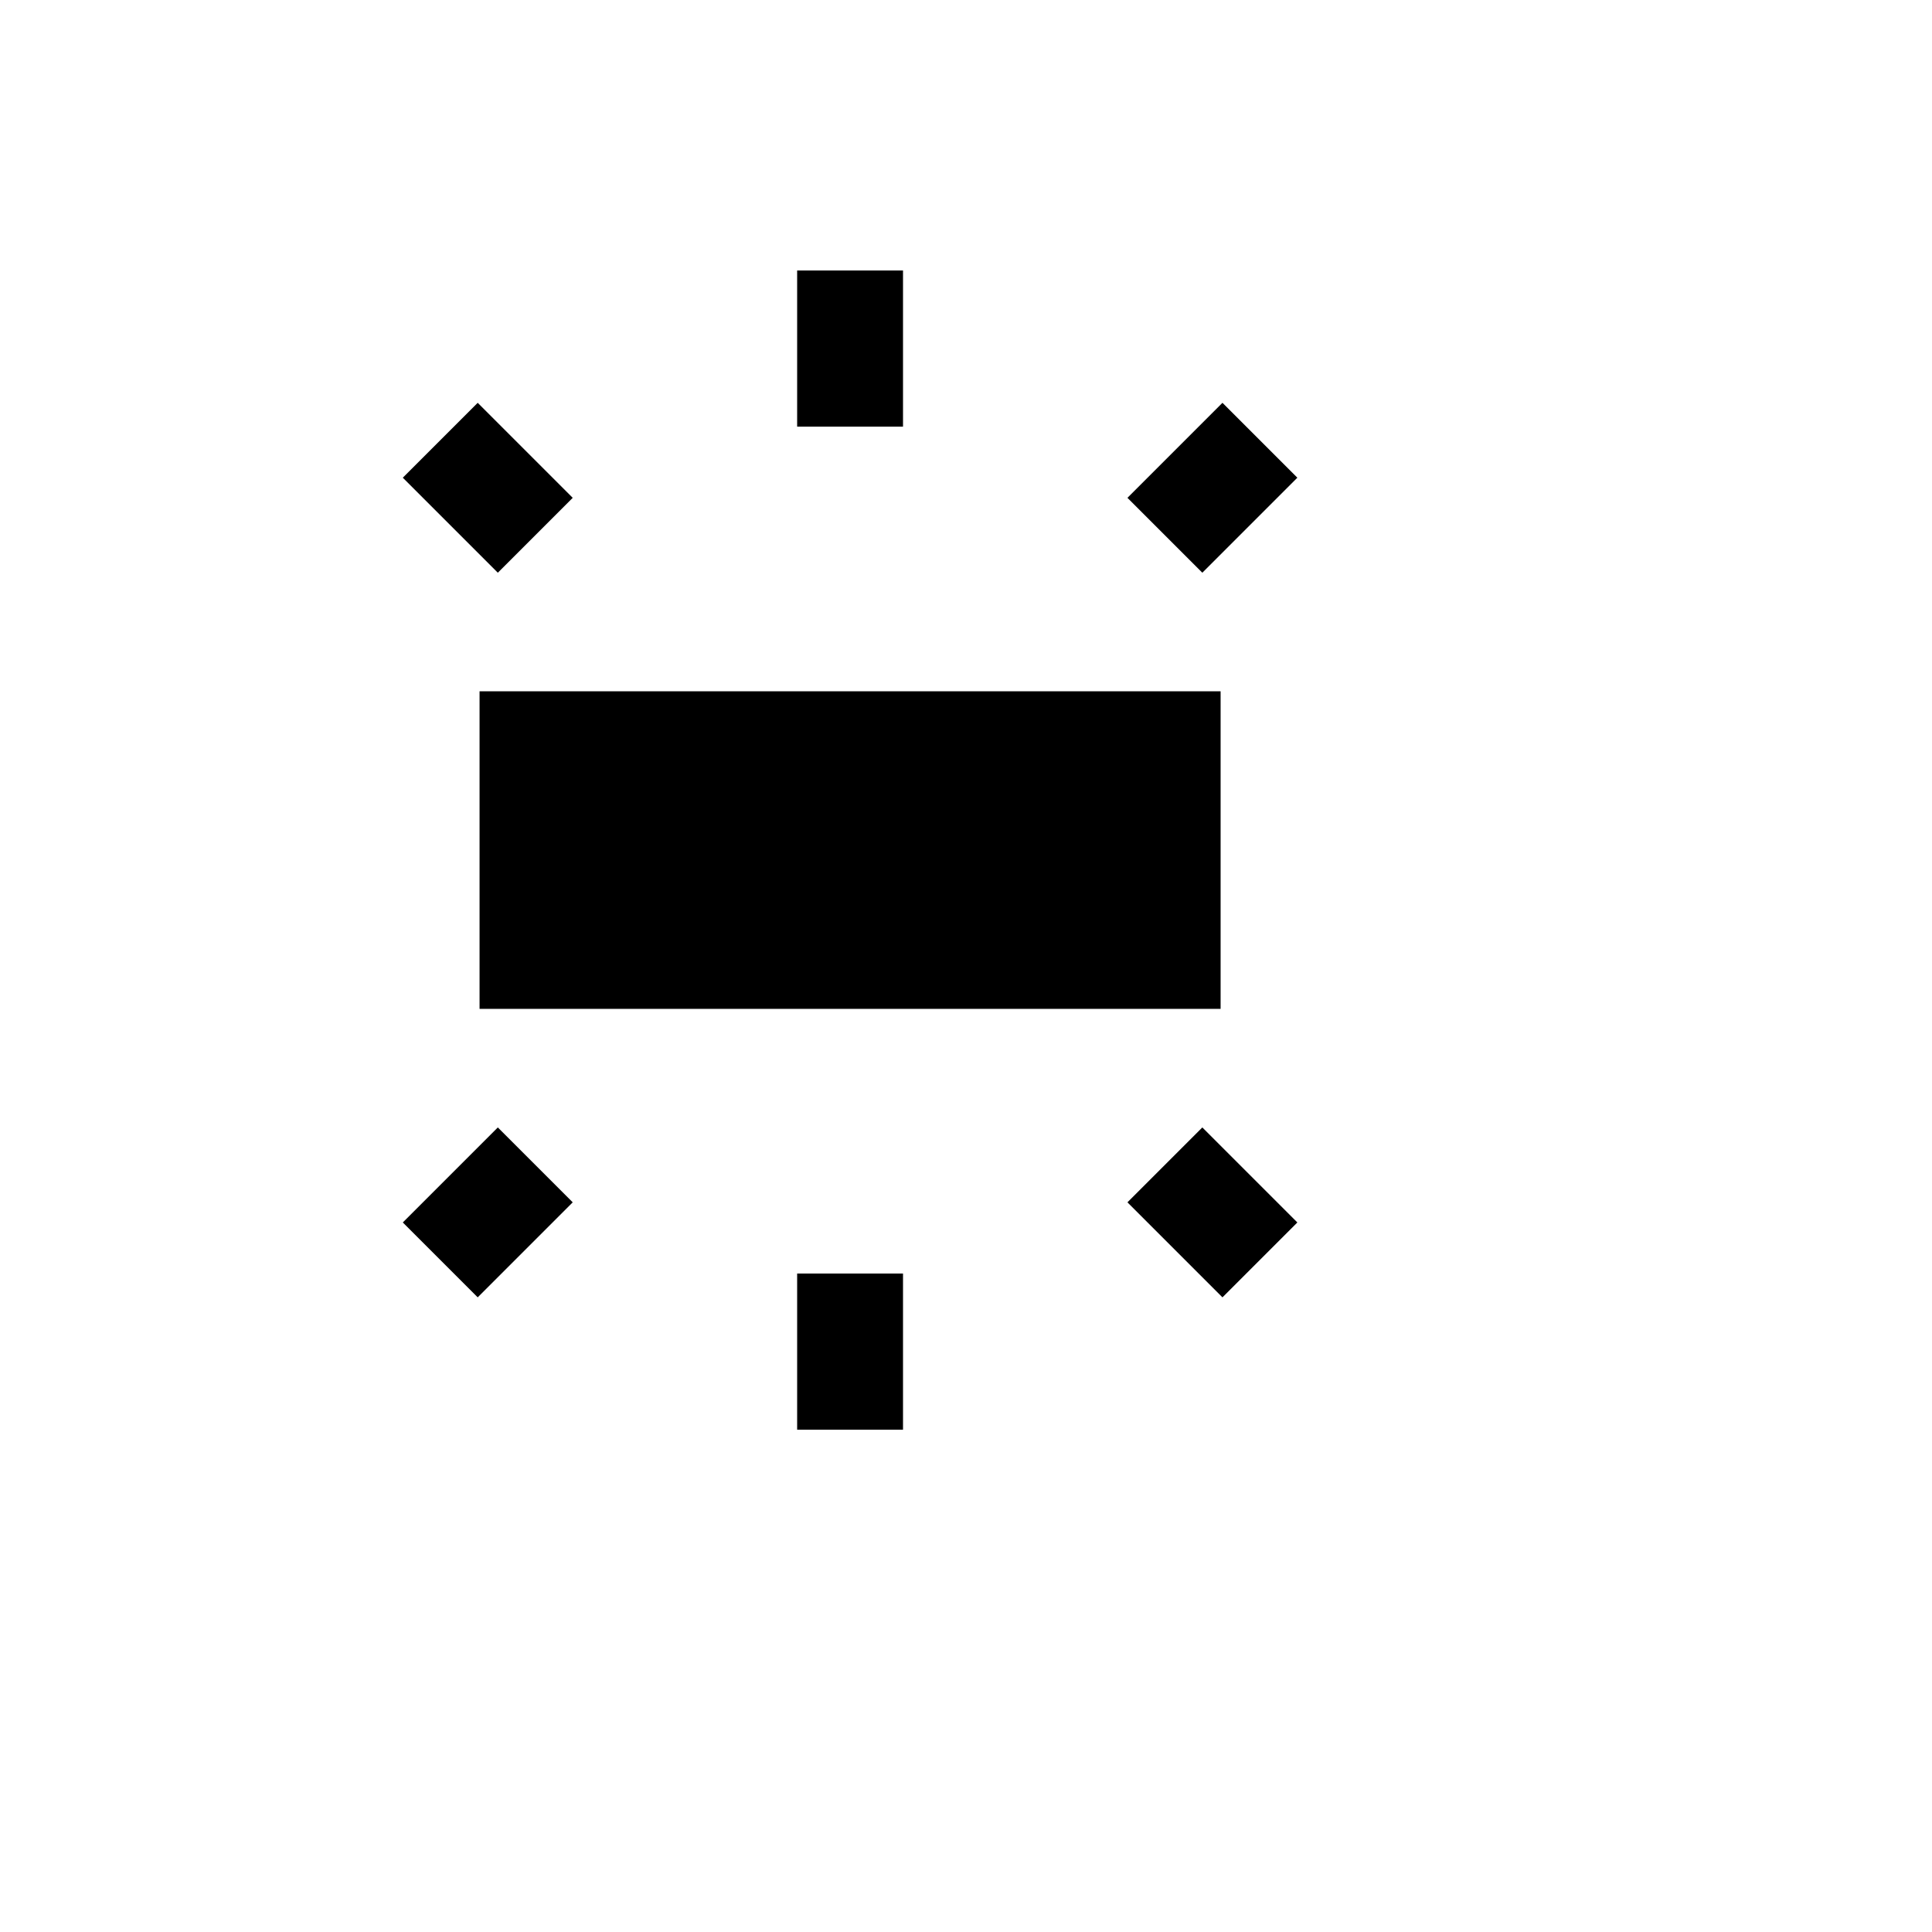 <svg xmlns="http://www.w3.org/2000/svg" version="1.1" xmlns:xlink="http://www.w3.org/1999/xlink" width="100%" height="100%" id="svgWorkerArea" viewBox="-25 -25 625 625" xmlns:idraw="https://idraw.muisca.co" style="background: white;"><defs id="defsdoc"><pattern id="patternBool" x="0" y="0" width="10" height="10" patternUnits="userSpaceOnUse" patternTransform="rotate(35)"><circle cx="5" cy="5" r="4" style="stroke: none;fill: #ff000070;"></circle></pattern></defs><g id="fileImp-309811826" class="cosito"><path id="pathImp-329888906" class="grouped" d="M130.137 301.37C130.137 301.37 369.863 301.37 369.863 301.37 369.863 301.37 369.863 198.63 369.863 198.63 369.863 198.63 130.137 198.63 130.137 198.63 130.137 198.63 130.137 301.37 130.137 301.37 130.137 301.37 130.137 301.37 130.137 301.37M232.877 62.5C232.877 62.5 232.877 113.014 232.877 113.014 232.877 113.014 267.123 113.014 267.123 113.014 267.123 113.014 267.123 62.5 267.123 62.5 267.123 62.5 232.877 62.5 232.877 62.5 232.877 62.5 232.877 62.5 232.877 62.5M370.462 105.308C370.462 105.308 339.726 136.044 339.726 136.044 339.726 136.044 363.955 160.274 363.955 160.274 363.955 160.274 394.692 129.538 394.692 129.538 394.692 129.538 370.462 105.308 370.462 105.308 370.462 105.308 370.462 105.308 370.462 105.308M267.123 437.5C267.123 437.5 267.123 386.986 267.123 386.986 267.123 386.986 232.877 386.986 232.877 386.986 232.877 386.986 232.877 437.5 232.877 437.5 232.877 437.5 267.123 437.5 267.123 437.5 267.123 437.5 267.123 437.5 267.123 437.5M394.692 370.462C394.692 370.462 363.955 339.726 363.955 339.726 363.955 339.726 339.726 363.955 339.726 363.955 339.726 363.955 370.462 394.692 370.462 394.692 370.462 394.692 394.692 370.462 394.692 370.462 394.692 370.462 394.692 370.462 394.692 370.462M105.308 129.538C105.308 129.538 136.044 160.274 136.044 160.274 136.044 160.274 160.274 136.044 160.274 136.044 160.274 136.044 129.538 105.308 129.538 105.308 129.538 105.308 105.308 129.538 105.308 129.538 105.308 129.538 105.308 129.538 105.308 129.538M129.538 394.692C129.538 394.692 160.274 363.955 160.274 363.955 160.274 363.955 136.044 339.726 136.044 339.726 136.044 339.726 105.308 370.462 105.308 370.462 105.308 370.462 129.538 394.692 129.538 394.692 129.538 394.692 129.538 394.692 129.538 394.692"></path></g></svg>